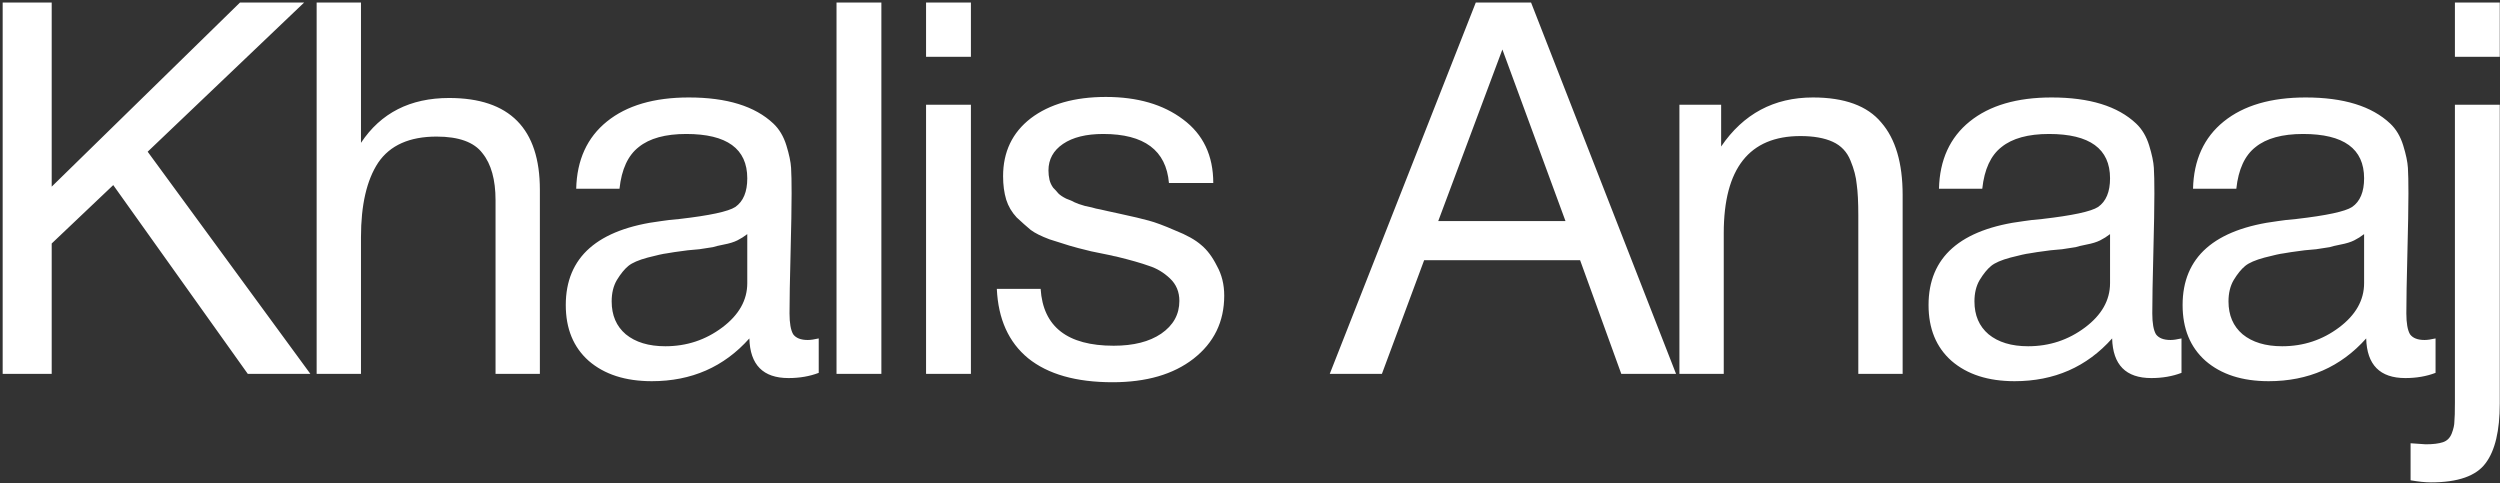 <svg xmlns="http://www.w3.org/2000/svg" width="719" height="139" viewBox="0 0 719 139" fill="none"><rect x="0" y="0" width="719" height="139" fill="#333333" stroke="none"/><path d="M87.468 0.731L42.468 43.631L89.268 107.531H71.268L32.568 53.231L14.868 70.031V107.531H0.768V0.731H14.868V53.681L69.018 0.731H87.468ZM103.817 0.731V41.081C109.517 32.481 117.967 28.181 129.167 28.181C146.567 28.181 155.267 36.981 155.267 54.581V107.531H142.517V57.581C142.517 51.681 141.267 47.181 138.767 44.081C136.367 40.881 131.967 39.281 125.567 39.281C117.767 39.281 112.167 41.781 108.767 46.781C105.467 51.781 103.817 58.931 103.817 68.231V107.531H91.067V0.731H103.817ZM235.466 97.331V107.231C232.866 108.231 229.966 108.731 226.766 108.731C219.466 108.731 215.716 104.931 215.516 97.331C208.216 105.531 198.866 109.631 187.466 109.631C179.866 109.631 173.816 107.681 169.316 103.781C164.916 99.881 162.716 94.531 162.716 87.731C162.716 73.931 171.866 65.881 190.166 63.581C191.366 63.381 193.116 63.181 195.416 62.981C204.116 61.981 209.466 60.831 211.466 59.531C213.766 57.931 214.916 55.181 214.916 51.281C214.916 42.781 209.066 38.531 197.366 38.531C191.366 38.531 186.816 39.781 183.716 42.281C180.616 44.681 178.766 48.681 178.166 54.281H165.716C165.916 45.981 168.866 39.531 174.566 34.931C180.266 30.331 188.116 28.031 198.116 28.031C209.016 28.031 217.116 30.531 222.416 35.531C224.116 37.131 225.366 39.231 226.166 41.831C226.966 44.431 227.416 46.581 227.516 48.281C227.616 49.881 227.666 52.331 227.666 55.631C227.666 59.431 227.566 65.181 227.366 72.881C227.166 80.581 227.066 86.331 227.066 90.131C227.066 92.931 227.416 94.931 228.116 96.131C228.916 97.231 230.316 97.781 232.316 97.781C233.116 97.781 234.166 97.631 235.466 97.331ZM214.916 67.331C214.016 68.031 213.066 68.631 212.066 69.131C211.066 69.631 209.766 70.031 208.166 70.331C206.666 70.631 205.616 70.881 205.016 71.081C204.516 71.181 203.216 71.381 201.116 71.681C199.016 71.881 197.916 71.981 197.816 71.981C194.716 72.381 192.666 72.681 191.666 72.881C190.766 72.981 188.966 73.381 186.266 74.081C183.666 74.781 181.816 75.581 180.716 76.481C179.616 77.381 178.516 78.731 177.416 80.531C176.416 82.231 175.916 84.281 175.916 86.681C175.916 90.681 177.266 93.831 179.966 96.131C182.766 98.431 186.566 99.581 191.366 99.581C197.466 99.581 202.916 97.781 207.716 94.181C212.516 90.581 214.916 86.331 214.916 81.431V67.331ZM253.483 0.731V107.531H240.583V0.731H253.483ZM279.235 0.731V16.331H266.335V0.731H279.235ZM279.235 30.131V107.531H266.335V30.131H279.235ZM348.937 52.631H336.187C335.387 43.231 329.087 38.531 317.287 38.531C312.387 38.531 308.537 39.481 305.737 41.381C302.937 43.281 301.537 45.831 301.537 49.031C301.537 49.931 301.637 50.831 301.837 51.731C302.037 52.531 302.387 53.281 302.887 53.981C303.487 54.581 303.987 55.131 304.387 55.631C304.887 56.131 305.637 56.631 306.637 57.131C307.737 57.531 308.537 57.881 309.037 58.181C309.637 58.481 310.637 58.831 312.037 59.231C313.537 59.531 314.587 59.781 315.187 59.981C315.787 60.081 316.937 60.331 318.637 60.731C320.437 61.131 321.587 61.381 322.087 61.481C325.787 62.281 328.537 62.931 330.337 63.431C332.237 63.931 334.787 64.881 337.987 66.281C341.287 67.581 343.787 68.981 345.487 70.481C347.187 71.881 348.687 73.881 349.987 76.481C351.387 78.981 352.087 81.831 352.087 85.031C352.087 92.531 349.137 98.581 343.237 103.181C337.437 107.681 329.687 109.931 319.987 109.931C309.487 109.931 301.387 107.631 295.687 103.031C290.087 98.431 287.087 91.781 286.687 83.081H299.287C299.987 93.981 306.987 99.431 320.287 99.431C325.987 99.431 330.537 98.281 333.937 95.981C337.437 93.581 339.187 90.431 339.187 86.531C339.187 83.931 338.287 81.781 336.487 80.081C334.687 78.381 332.687 77.181 330.487 76.481C328.287 75.681 325.137 74.781 321.037 73.781C320.437 73.681 319.987 73.581 319.687 73.481C318.787 73.281 316.837 72.881 313.837 72.281C310.937 71.581 308.837 71.031 307.537 70.631C306.237 70.231 304.337 69.631 301.837 68.831C299.437 67.931 297.637 67.031 296.437 66.131C295.237 65.131 293.887 63.931 292.387 62.531C290.987 61.031 289.987 59.331 289.387 57.431C288.787 55.431 288.487 53.181 288.487 50.681C288.487 43.681 291.137 38.131 296.437 34.031C301.837 29.931 309.037 27.881 318.037 27.881C327.137 27.881 334.537 30.031 340.237 34.331C346.037 38.631 348.937 44.731 348.937 52.631ZM440.335 0.731L482.035 107.531H466.285L454.435 74.831H409.585L397.435 107.531H382.435L424.435 0.731H440.335ZM450.235 63.581L432.085 14.231L413.635 63.581H450.235ZM495 30.131V42.131C501.4 32.731 510.2 28.031 521.4 28.031C530.5 28.031 537.05 30.431 541.05 35.231C545.15 39.931 547.2 46.881 547.2 56.081V107.531H534.45V61.931C534.45 58.131 534.3 55.181 534 53.081C533.8 50.881 533.2 48.581 532.2 46.181C531.2 43.681 529.5 41.881 527.1 40.781C524.7 39.681 521.6 39.131 517.8 39.131C503.1 39.131 495.75 48.431 495.75 67.031V107.531H483V30.131H495ZM627.4 97.331V107.231C624.8 108.231 621.9 108.731 618.7 108.731C611.4 108.731 607.65 104.931 607.45 97.331C600.15 105.531 590.8 109.631 579.4 109.631C571.8 109.631 565.75 107.681 561.25 103.781C556.85 99.881 554.65 94.531 554.65 87.731C554.65 73.931 563.8 65.881 582.1 63.581C583.3 63.381 585.05 63.181 587.35 62.981C596.05 61.981 601.4 60.831 603.4 59.531C605.7 57.931 606.85 55.181 606.85 51.281C606.85 42.781 601 38.531 589.3 38.531C583.3 38.531 578.75 39.781 575.65 42.281C572.55 44.681 570.7 48.681 570.1 54.281H557.65C557.85 45.981 560.8 39.531 566.5 34.931C572.2 30.331 580.05 28.031 590.05 28.031C600.95 28.031 609.05 30.531 614.35 35.531C616.05 37.131 617.3 39.231 618.1 41.831C618.9 44.431 619.35 46.581 619.45 48.281C619.55 49.881 619.6 52.331 619.6 55.631C619.6 59.431 619.5 65.181 619.3 72.881C619.1 80.581 619 86.331 619 90.131C619 92.931 619.35 94.931 620.05 96.131C620.85 97.231 622.25 97.781 624.25 97.781C625.05 97.781 626.1 97.631 627.4 97.331ZM606.85 67.331C605.95 68.031 605 68.631 604 69.131C603 69.631 601.7 70.031 600.1 70.331C598.6 70.631 597.55 70.881 596.95 71.081C596.45 71.181 595.15 71.381 593.05 71.681C590.95 71.881 589.85 71.981 589.75 71.981C586.65 72.381 584.6 72.681 583.6 72.881C582.7 72.981 580.9 73.381 578.2 74.081C575.6 74.781 573.75 75.581 572.65 76.481C571.55 77.381 570.45 78.731 569.35 80.531C568.35 82.231 567.85 84.281 567.85 86.681C567.85 90.681 569.2 93.831 571.9 96.131C574.7 98.431 578.5 99.581 583.3 99.581C589.4 99.581 594.85 97.781 599.65 94.181C604.45 90.581 606.85 86.331 606.85 81.431V67.331ZM700.466 97.331V107.231C697.866 108.231 694.966 108.731 691.766 108.731C684.466 108.731 680.716 104.931 680.516 97.331C673.216 105.531 663.866 109.631 652.466 109.631C644.866 109.631 638.816 107.681 634.316 103.781C629.916 99.881 627.716 94.531 627.716 87.731C627.716 73.931 636.866 65.881 655.166 63.581C656.366 63.381 658.116 63.181 660.416 62.981C669.116 61.981 674.466 60.831 676.466 59.531C678.766 57.931 679.916 55.181 679.916 51.281C679.916 42.781 674.066 38.531 662.366 38.531C656.366 38.531 651.816 39.781 648.716 42.281C645.616 44.681 643.766 48.681 643.166 54.281H630.716C630.916 45.981 633.866 39.531 639.566 34.931C645.266 30.331 653.116 28.031 663.116 28.031C674.016 28.031 682.116 30.531 687.416 35.531C689.116 37.131 690.366 39.231 691.166 41.831C691.966 44.431 692.416 46.581 692.516 48.281C692.616 49.881 692.666 52.331 692.666 55.631C692.666 59.431 692.566 65.181 692.366 72.881C692.166 80.581 692.066 86.331 692.066 90.131C692.066 92.931 692.416 94.931 693.116 96.131C693.916 97.231 695.316 97.781 697.316 97.781C698.116 97.781 699.166 97.631 700.466 97.331ZM679.916 67.331C679.016 68.031 678.066 68.631 677.066 69.131C676.066 69.631 674.766 70.031 673.166 70.331C671.666 70.631 670.616 70.881 670.016 71.081C669.516 71.181 668.216 71.381 666.116 71.681C664.016 71.881 662.916 71.981 662.816 71.981C659.716 72.381 657.666 72.681 656.666 72.881C655.766 72.981 653.966 73.381 651.266 74.081C648.666 74.781 646.816 75.581 645.716 76.481C644.616 77.381 643.516 78.731 642.416 80.531C641.416 82.231 640.916 84.281 640.916 86.681C640.916 90.681 642.266 93.831 644.966 96.131C647.766 98.431 651.566 99.581 656.366 99.581C662.466 99.581 667.916 97.781 672.716 94.181C677.516 90.581 679.916 86.331 679.916 81.431V67.331ZM718.933 30.131V116.081C718.933 123.881 717.583 129.581 714.883 133.181C712.183 136.881 706.933 138.731 699.133 138.731C697.533 138.731 695.583 138.531 693.283 138.131V127.481C695.883 127.681 697.333 127.781 697.633 127.781C699.733 127.781 701.383 127.581 702.583 127.181C703.783 126.781 704.633 125.931 705.133 124.631C705.633 123.331 705.883 122.181 705.883 121.181C705.983 120.281 706.033 118.481 706.033 115.781V30.131H718.933ZM718.933 0.731V16.331H706.033V0.731H718.933Z" fill="white"></path></svg>